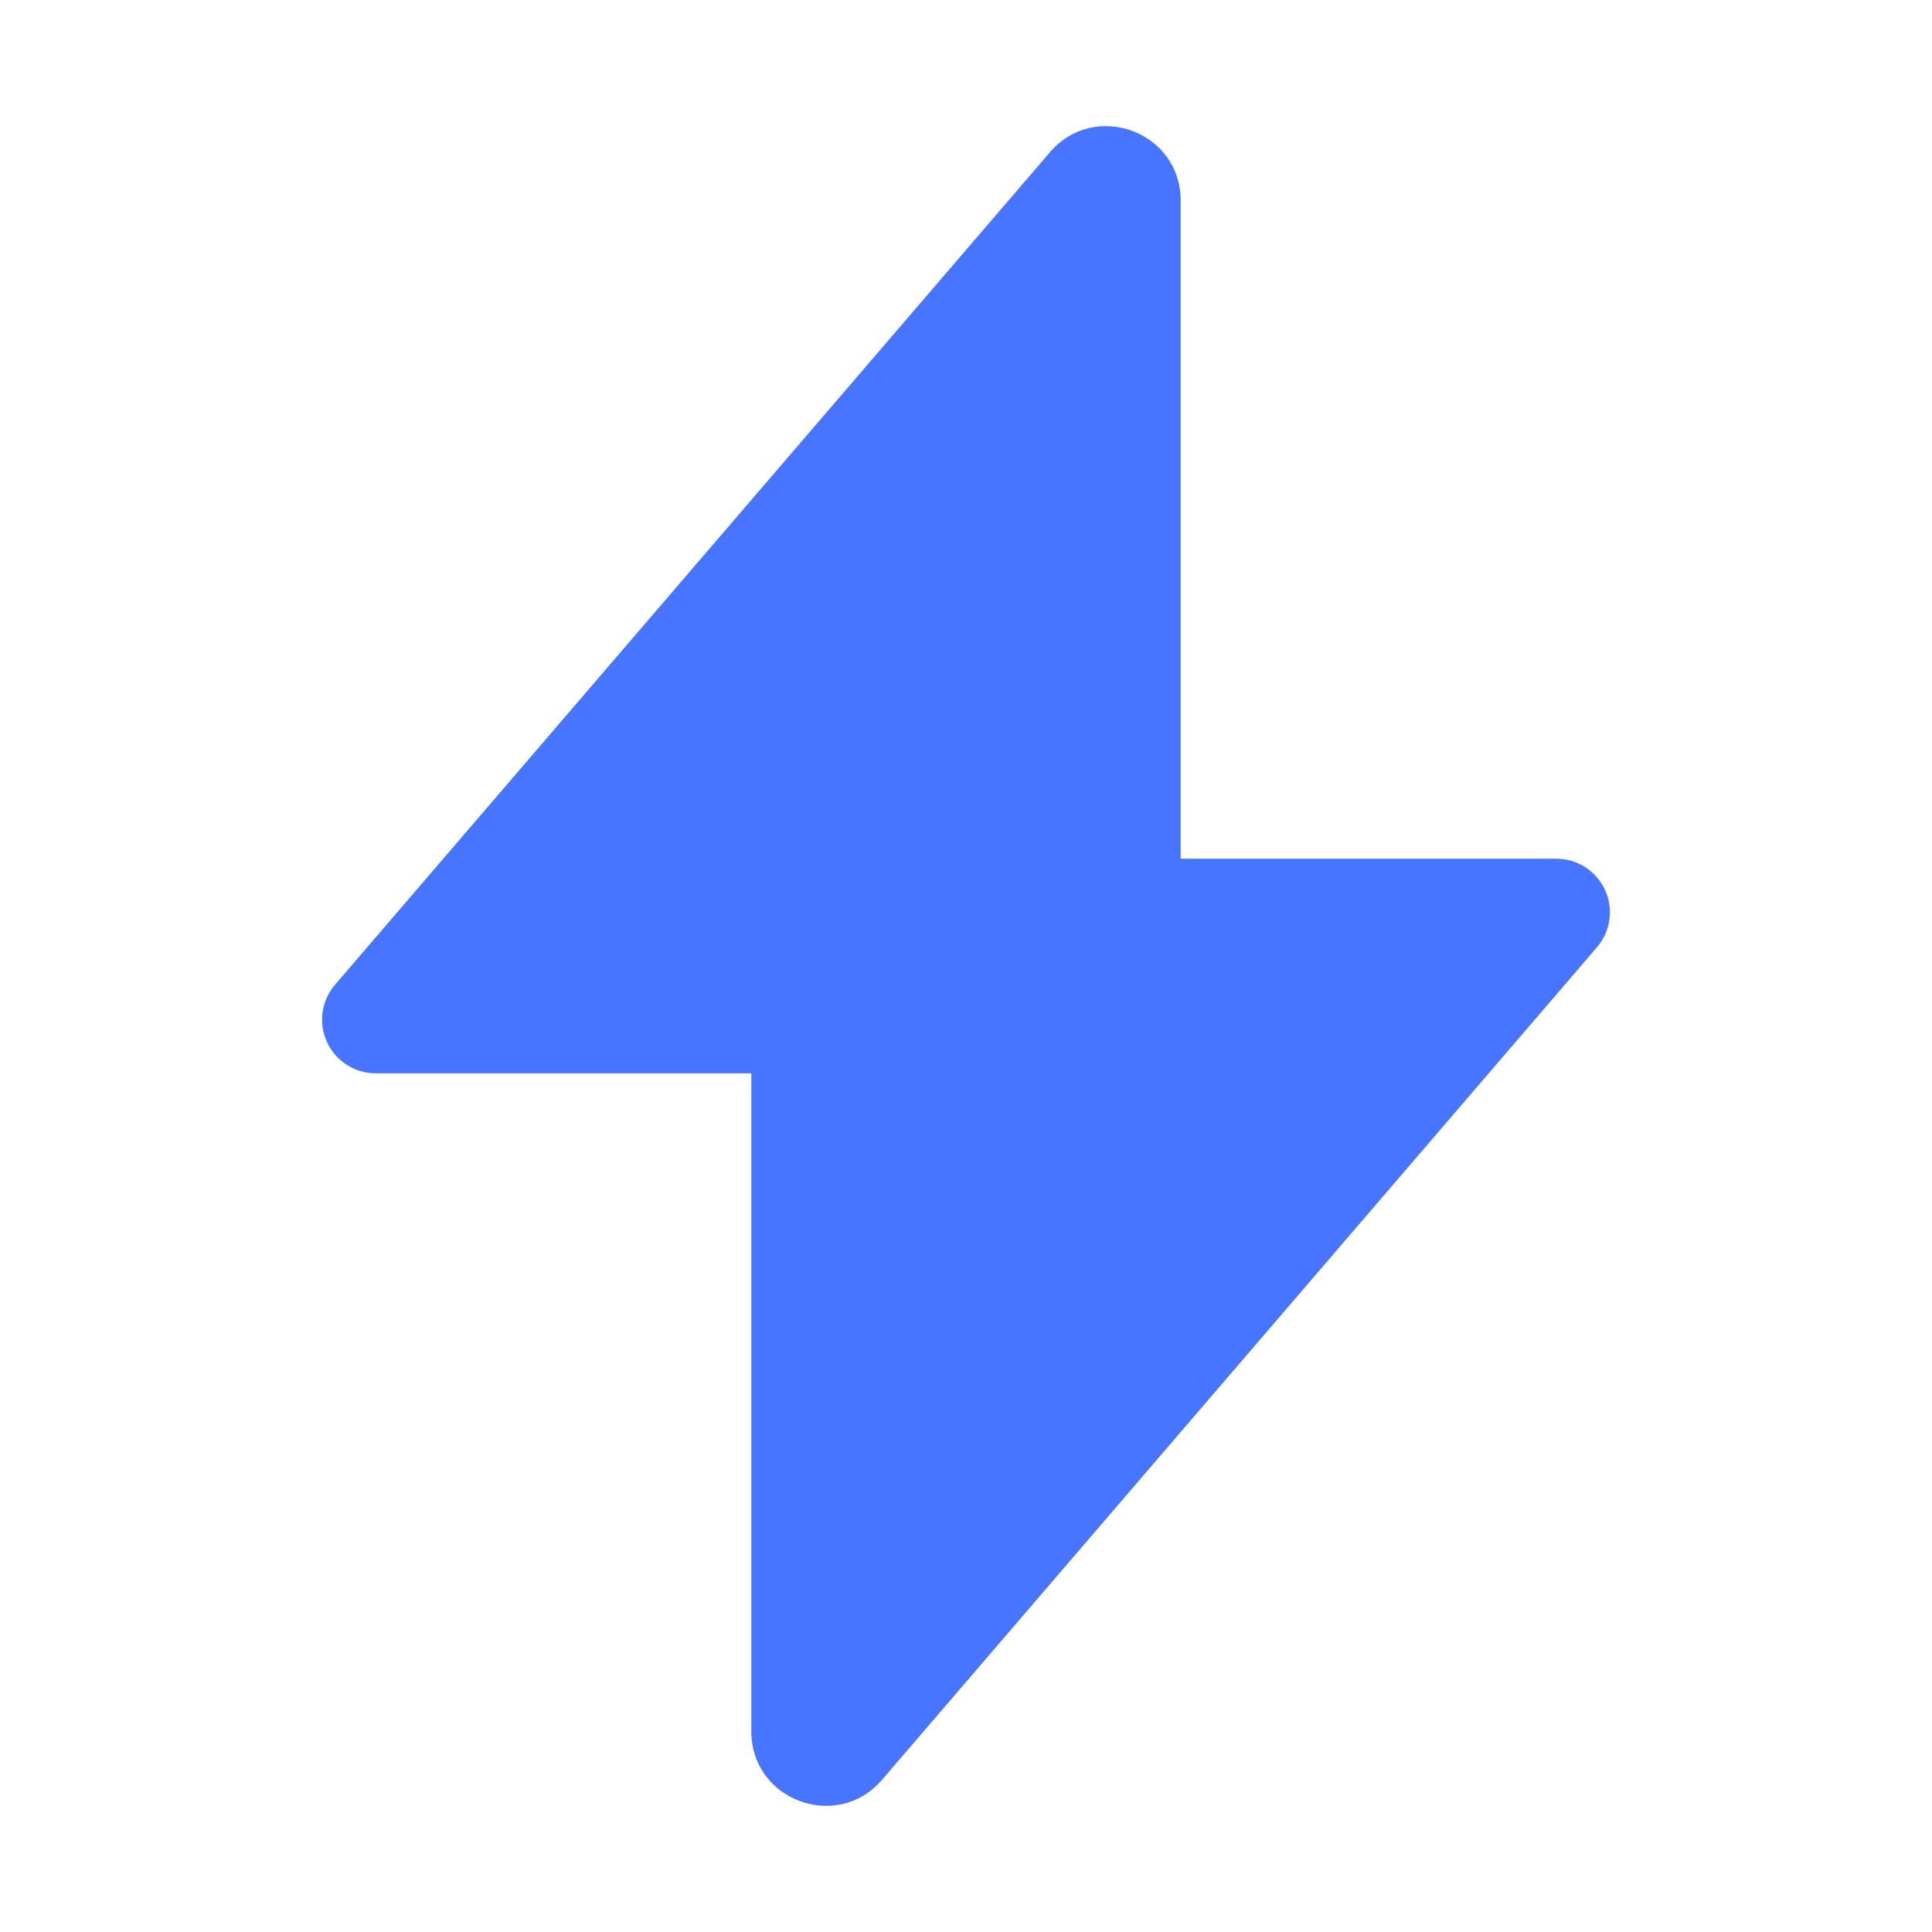 <?xml version="1.0" encoding="UTF-8"?> <svg xmlns="http://www.w3.org/2000/svg" width="26" height="26" viewBox="0 0 26 26" fill="none"><path d="M15.889 2.699C15.889 1.771 14.735 1.344 14.13 2.048L4.507 13.254C4.417 13.359 4.36 13.488 4.341 13.624C4.322 13.761 4.343 13.9 4.401 14.025C4.459 14.151 4.552 14.257 4.668 14.331C4.784 14.405 4.919 14.445 5.057 14.444H10.111V23.301C10.111 24.229 11.265 24.656 11.87 23.952L21.493 12.746C21.583 12.641 21.64 12.512 21.659 12.376C21.677 12.239 21.657 12.101 21.599 11.975C21.541 11.85 21.449 11.744 21.333 11.67C21.217 11.595 21.082 11.556 20.944 11.556H15.889V2.699Z" fill="#4875FF"></path></svg> 